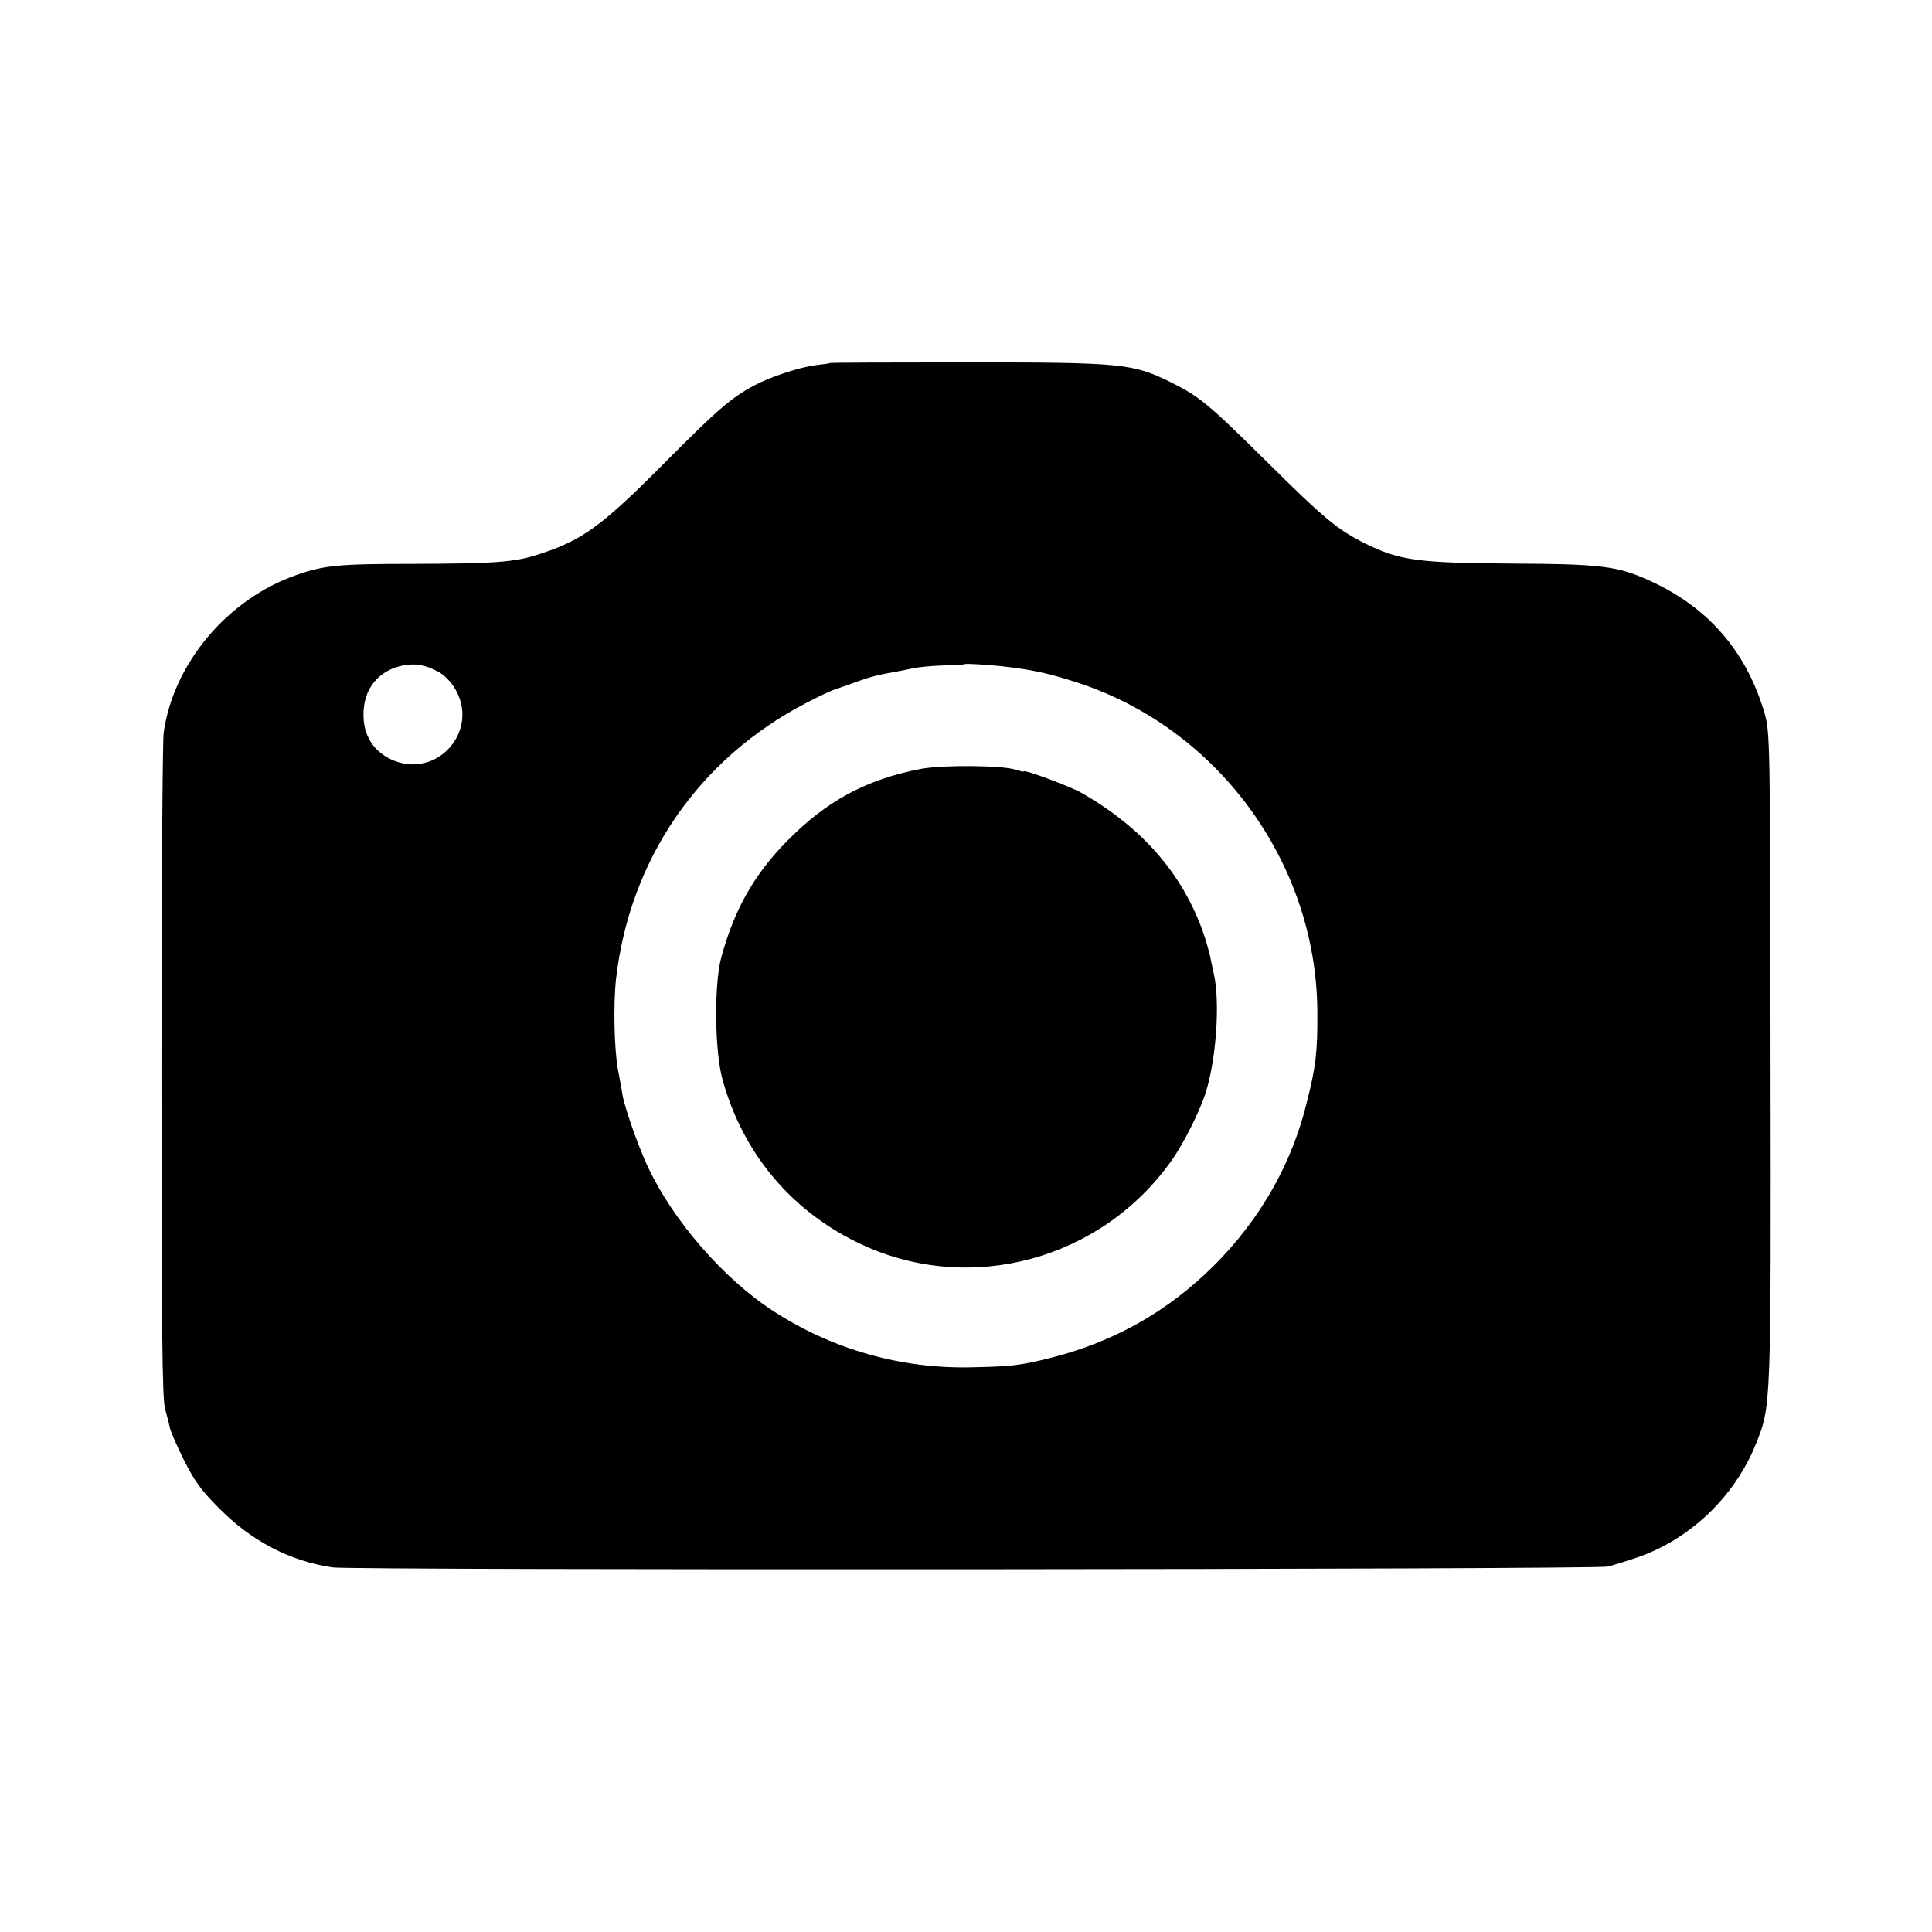 <?xml version="1.0" standalone="no"?>
<!DOCTYPE svg PUBLIC "-//W3C//DTD SVG 20010904//EN"
 "http://www.w3.org/TR/2001/REC-SVG-20010904/DTD/svg10.dtd">
<svg version="1.0" xmlns="http://www.w3.org/2000/svg"
 width="700pt" height="700pt" viewBox="0 0 700 700"
 preserveAspectRatio="xMidYMid meet">
<g transform="translate(0,700) scale(0.1,-0.1)"
fill="#000000" stroke="none">
<path d="M3008 5685 c-2 -2 -25 -5 -52 -8 -61 -8 -167 -43 -226 -75 -83 -45
-134 -90 -310 -267 -239 -241 -308 -292 -467 -343 -87 -29 -158 -34 -455 -35
-270 0 -323 -5 -423 -40 -249 -86 -447 -320 -482 -572 -4 -27 -8 -579 -8
-1225 0 -948 3 -1185 13 -1225 8 -27 16 -59 18 -70 2 -11 24 -62 50 -114 38
-76 62 -110 128 -176 118 -119 256 -191 411 -214 73 -11 4577 -8 4620 3 17 4
62 18 101 31 195 65 360 222 437 416 54 135 54 128 52 1399 -1 1161 -2 1176
-22 1247 -70 238 -223 404 -458 497 -88 35 -166 43 -449 44 -347 2 -414 11
-538 72 -101 50 -149 90 -353 292 -220 218 -249 241 -355 294 -136 67 -178 71
-735 71 -272 0 -496 -1 -497 -2z m-1420 -1119 c18 -9 43 -33 56 -54 102 -156
-63 -343 -230 -262 -63 31 -97 87 -97 160 -1 94 55 162 144 179 48 8 77 3 127
-23z m2042 20 c112 -13 164 -24 270 -58 512 -165 870 -654 873 -1193 1 -145
-5 -199 -39 -332 -59 -240 -188 -454 -376 -627 -158 -145 -341 -243 -552 -296
-112 -28 -143 -31 -286 -34 -255 -6 -504 65 -717 203 -181 117 -364 328 -456
524 -35 75 -83 211 -92 262 -2 17 -10 56 -16 89 -14 78 -17 238 -7 329 50 435
300 798 689 1000 46 24 93 46 104 49 11 4 45 15 76 27 54 19 80 26 144 37 17
3 46 9 65 13 19 4 69 9 110 10 41 1 76 3 77 5 3 2 77 -2 133 -8z"/>
<path d="M3336 4214 c-198 -38 -342 -116 -486 -263 -119 -121 -190 -248 -237
-421 -26 -98 -24 -338 5 -442 74 -269 253 -481 506 -598 393 -182 865 -55
1120 304 43 60 102 177 124 246 39 121 53 331 30 431 -5 24 -12 54 -14 67 -3
13 -12 44 -20 70 -74 220 -223 393 -447 520 -38 22 -207 85 -207 77 0 -2 -15
1 -32 7 -52 15 -264 17 -342 2z"/>
</g>
</svg>
